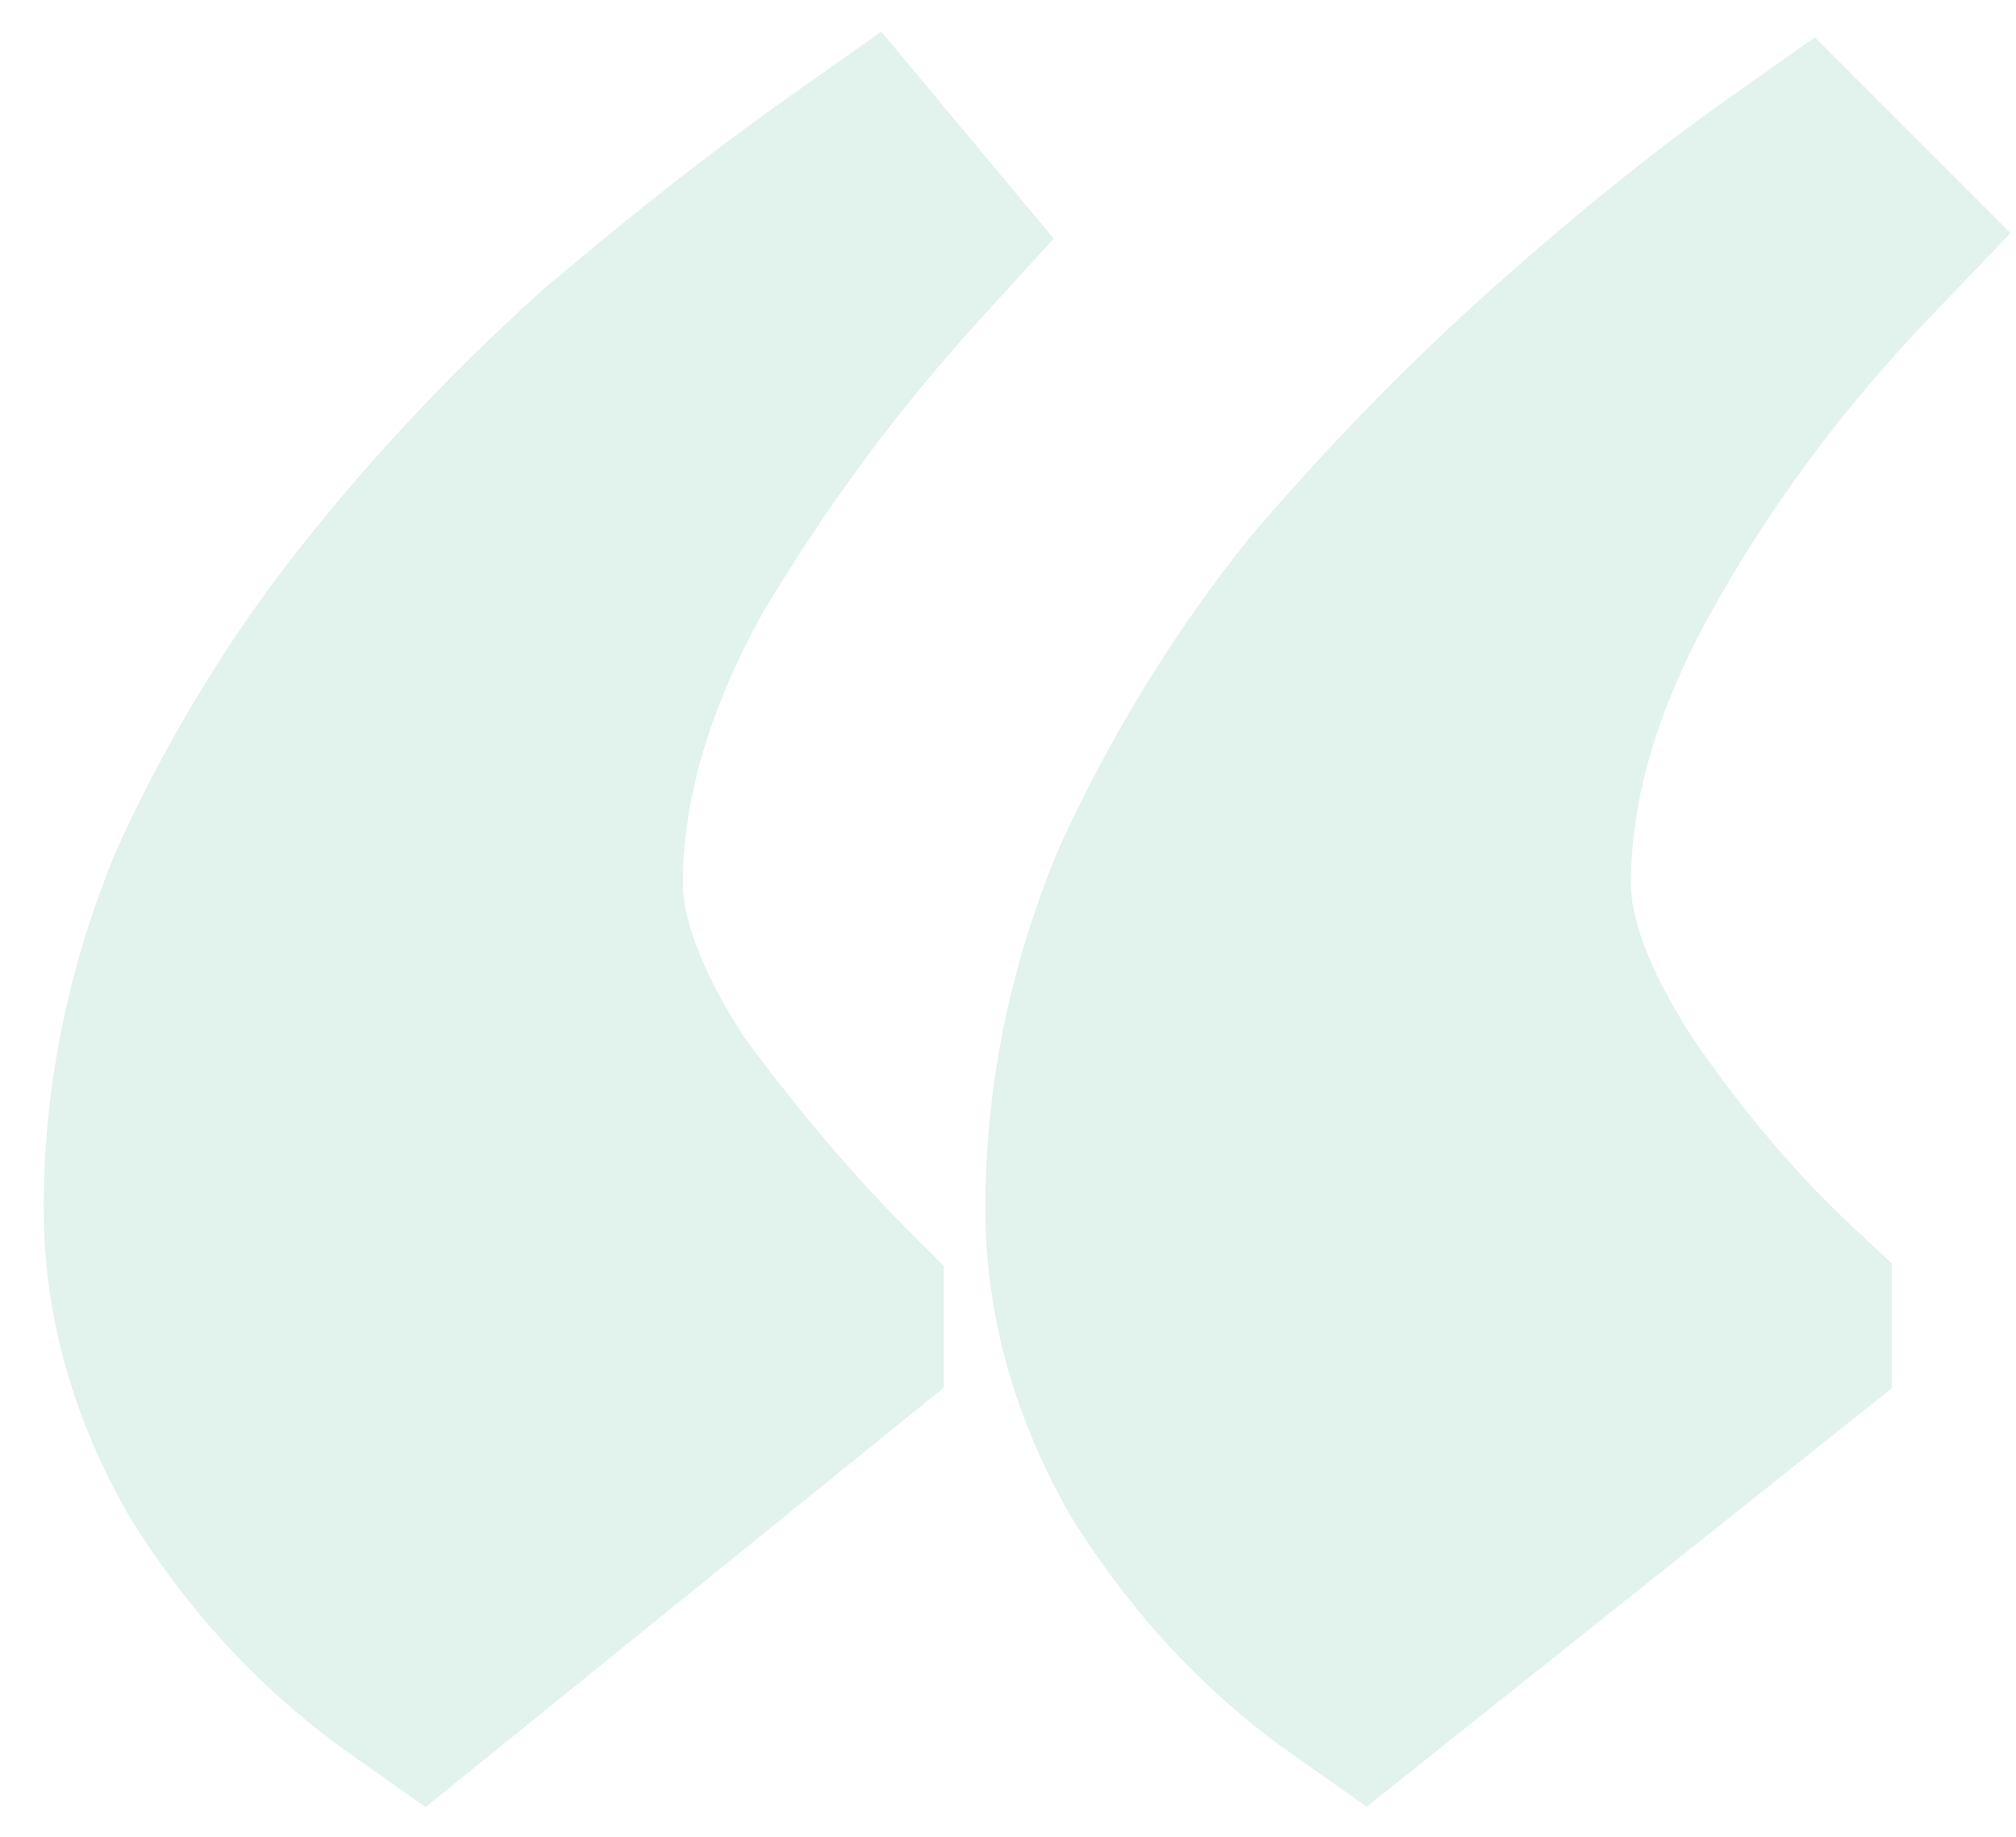 <svg width="45" height="41" viewBox="0 0 45 41" fill="none" xmlns="http://www.w3.org/2000/svg">
<path opacity="0.5" fill-rule="evenodd" clip-rule="evenodd" d="M23.521 5.326L19.671 0.707L17.612 2.161C15.921 3.355 14.104 4.78 12.163 6.429L12.111 6.475C10.199 8.186 8.438 10.048 6.829 12.059C5.17 14.133 3.776 16.407 2.644 18.877L2.624 18.92L2.606 18.964C1.526 21.556 0.976 24.231 0.976 26.974C0.976 29.394 1.647 31.708 2.905 33.881L2.932 33.926L2.96 33.971C4.272 36.048 5.887 37.787 7.813 39.146L9.5 40.337L21.066 30.975V28.256L20.266 27.457C19.069 26.26 17.848 24.827 16.606 23.147C15.542 21.494 15.243 20.387 15.243 19.73C15.243 17.933 15.777 15.936 17.012 13.703C18.428 11.319 20.061 9.115 21.914 7.086L23.521 5.326ZM44.878 5.202L40.51 0.834L38.631 2.161C36.919 3.369 35.133 4.811 33.272 6.475C31.378 8.17 29.587 10.011 27.899 11.997L27.873 12.028L27.848 12.059C26.189 14.133 24.795 16.407 23.663 18.877L23.643 18.92L23.625 18.964C22.545 21.556 21.995 24.231 21.995 26.974C21.995 29.394 22.666 31.708 23.924 33.881L23.951 33.926L23.979 33.971C25.291 36.048 26.906 37.787 28.831 39.146L30.506 40.328L42.227 30.988V28.201L41.359 27.391C40.109 26.224 38.918 24.828 37.793 23.187C36.708 21.512 36.404 20.392 36.404 19.73C36.404 17.925 36.944 15.917 38.191 13.672C39.494 11.326 41.105 9.146 43.032 7.132L44.878 5.202Z" fill="#C7E7DC"/>
</svg>
